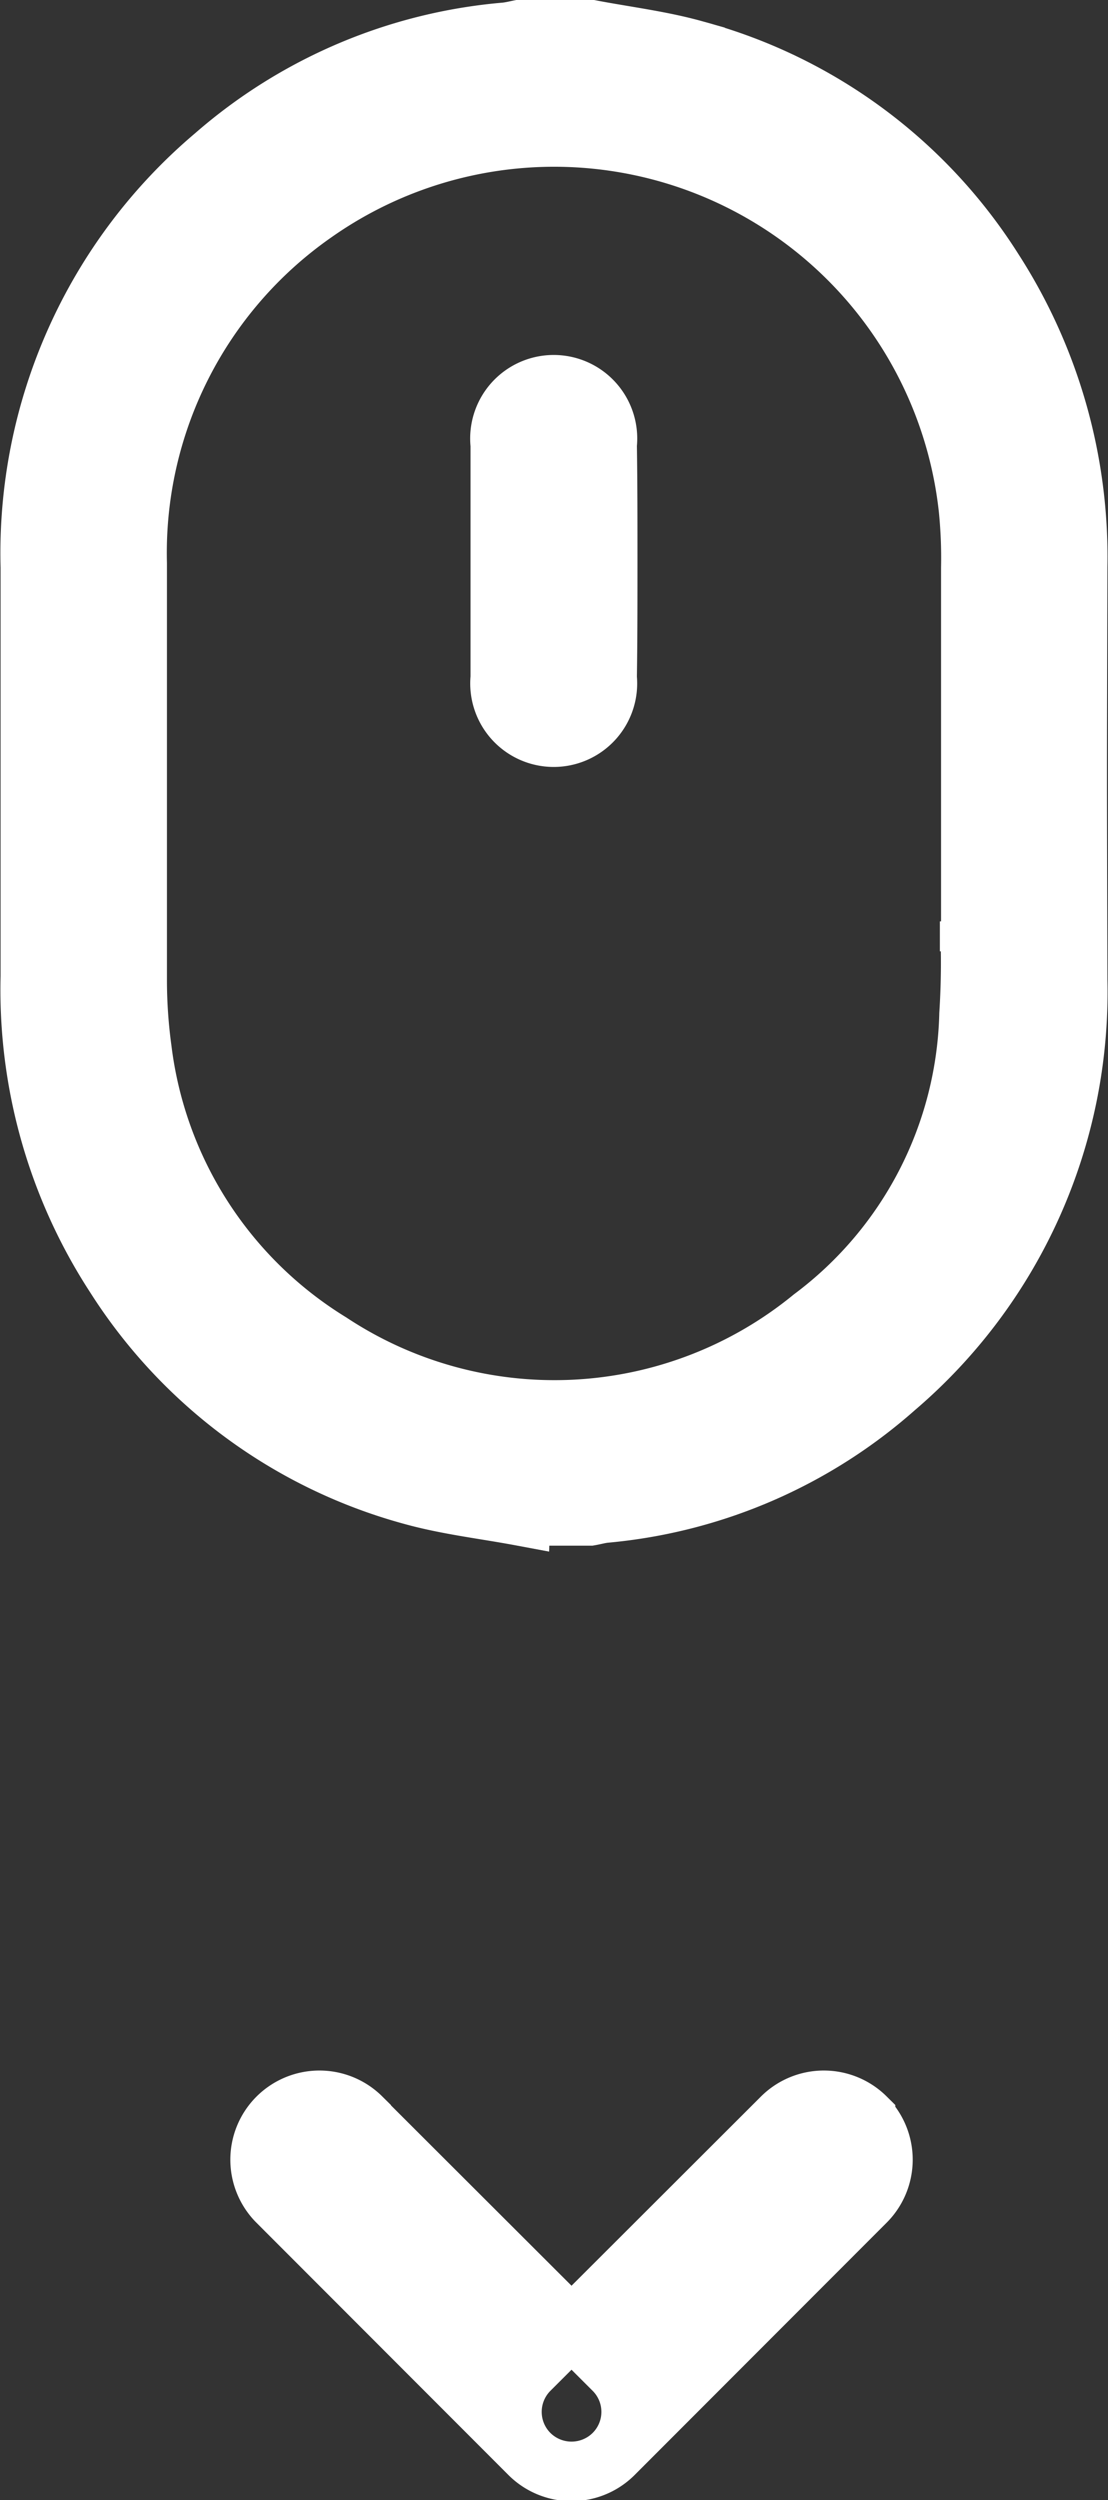 <svg xmlns="http://www.w3.org/2000/svg" width="18.65" height="42.063" viewBox="0 0 18.65 42.063">
  <rect x="0" y="0" width="18.65" height="42.063" fill="#333333" stroke="none"/>
  <defs>
    <style>
      .cls-1 {
        fill: #fff;
        stroke: #fff;
        stroke-width: 1px;
        fill-rule: evenodd;
      }
    </style>
  </defs>
  <path id="圆角矩形_3" data-name="圆角矩形 3" class="cls-1" d="M1750.14,834.036c-0.61-.114-1.23-0.184-1.83-0.351a8.593,8.593,0,0,1-4.99-3.679,8.826,8.826,0,0,1-1.43-5.044v-6.89a8.746,8.746,0,0,1,3.1-6.92,8.553,8.553,0,0,1,4.9-2.079c0.08-.008.17-0.03,0.25-0.046h1.17c0.59,0.113,1.2.186,1.77,0.347a8.577,8.577,0,0,1,5.02,3.7,8.9,8.9,0,0,1,1.42,4.993c-0.01,3.985-.01,2.971,0,6.956a8.743,8.743,0,0,1-3.07,6.856,8.529,8.529,0,0,1-4.88,2.108c-0.09.008-.17,0.032-0.26,0.048h-1.17Zm7.56-10h0.02v-5.947a8.245,8.245,0,0,0-.04-1,7.014,7.014,0,0,0-11.01-4.974,6.97,6.97,0,0,0-2.98,5.895v7.041a8.631,8.631,0,0,0,.08,1.137,6.756,6.756,0,0,0,3.17,4.929,6.847,6.847,0,0,0,8.11-.415,6.573,6.573,0,0,0,2.64-5.11A13.547,13.547,0,0,0,1757.7,824.032Zm-6.09-6.061c0,0.653,0,1.307-.01,1.959a0.905,0.905,0,1,1-1.8,0v-3.921a0.906,0.906,0,1,1,1.8,0C1751.61,816.663,1751.61,817.317,1751.61,817.971Zm4.34,26.183a1,1,0,0,1,0,1.414l-4.24,4.243a1,1,0,0,1-1.42-1.414l4.25-4.243A1,1,0,0,1,1755.95,844.154Zm-8.49,0,4.25,4.243a1,1,0,0,1,0,1.414h0a1.006,1.006,0,0,1-1.42,0l-4.24-4.243a1,1,0,0,1,0-1.414h0A1,1,0,0,1,1747.46,844.154Z" transform="translate(-1741.38 -808.531)"/>
</svg>
